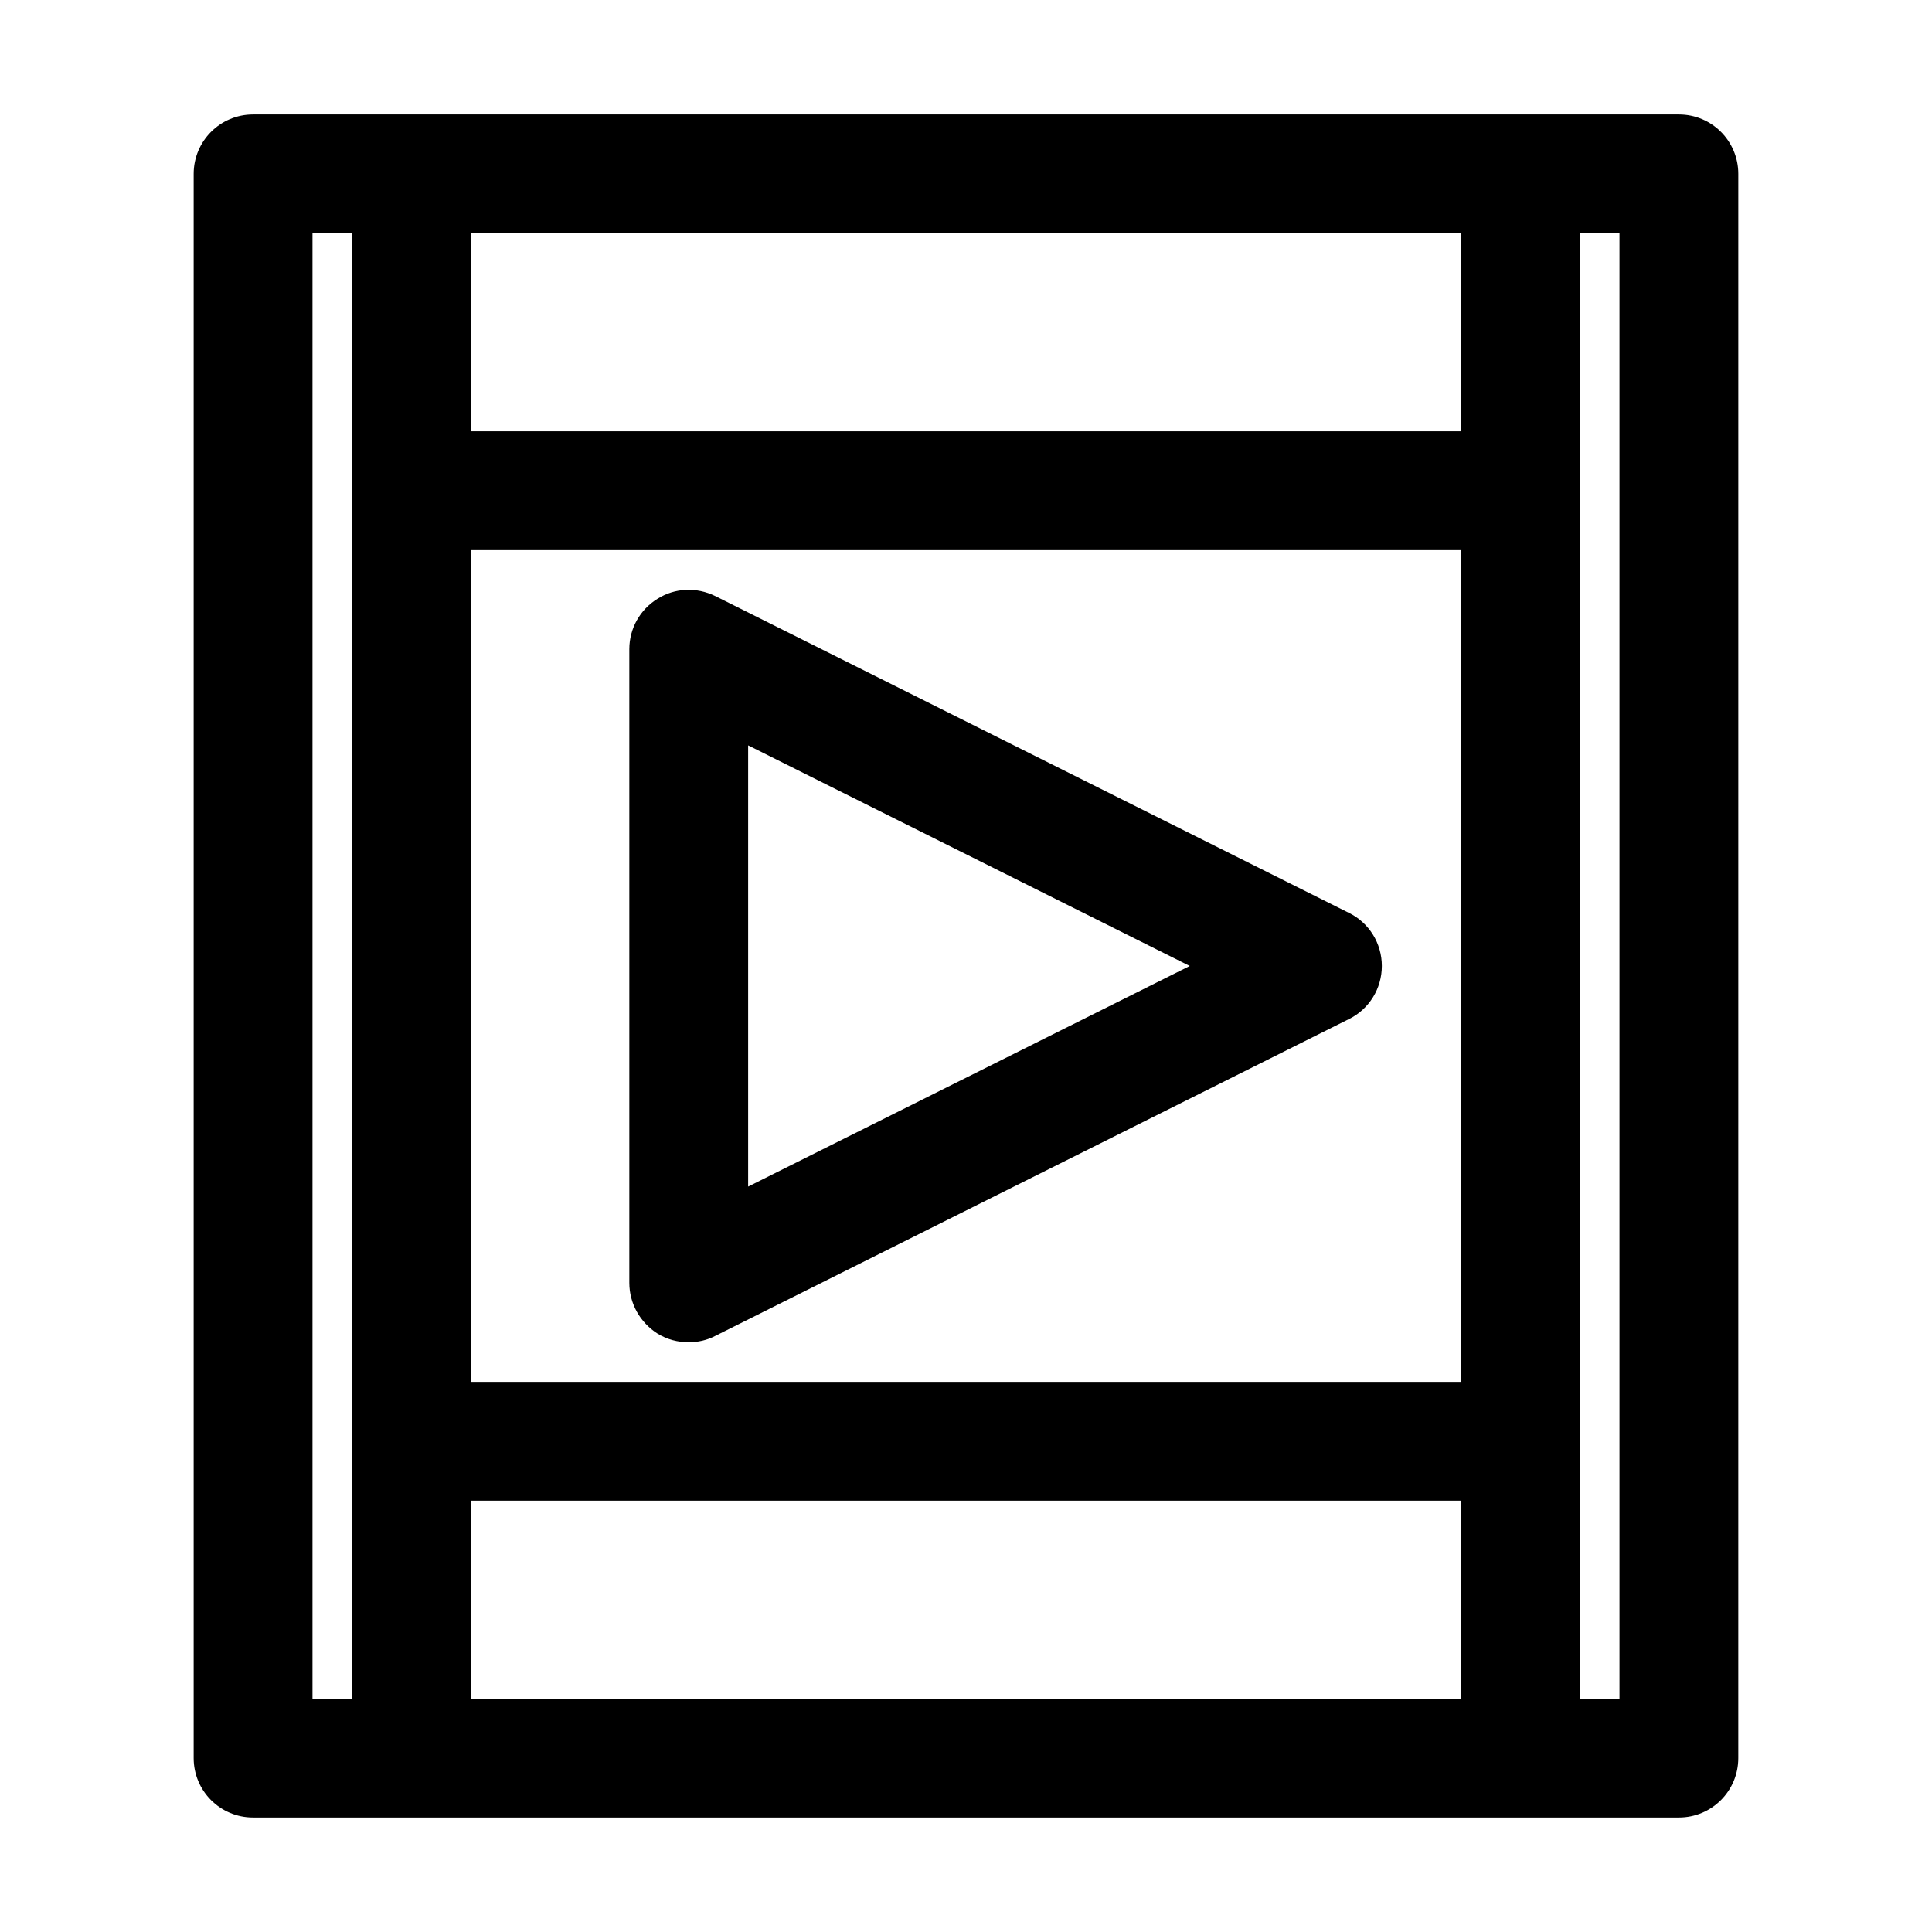 <?xml version="1.0" encoding="UTF-8"?>
<!-- Uploaded to: ICON Repo, www.svgrepo.com, Generator: ICON Repo Mixer Tools -->
<svg fill="#000000" width="800px" height="800px" version="1.1" viewBox="144 144 512 512" xmlns="http://www.w3.org/2000/svg">
 <g>
  <path d="m588.93 174.33h-377.86c-8.711 0-15.746 7.035-15.746 15.746v419.84c0 8.711 7.031 15.742 15.742 15.742h377.86c8.711 0 15.742-7.031 15.742-15.742l0.004-419.84c0-8.711-7.031-15.746-15.746-15.746zm-351.62 99.715v320.13h-10.496v-388.35h10.496zm293.89 320.13h-262.4v-52.48h262.4zm0-83.969h-262.4v-220.42h262.4zm0-251.91h-262.4v-52.48h262.4zm41.984 335.88h-10.496v-388.36h10.496z"/>
  <path d="m318.23 497.4c2.519 1.574 5.352 2.309 8.293 2.309 2.414 0 4.828-0.523 7.031-1.68l167.94-83.969c5.352-2.625 8.711-8.082 8.711-14.066s-3.359-11.441-8.711-14.066l-167.94-83.969c-4.934-2.414-10.707-2.203-15.324 0.734-4.617 2.84-7.453 7.879-7.453 13.336v167.94c0 5.457 2.836 10.492 7.453 13.434zm24.035-155.87 117.03 58.465-117.03 58.461z"/>
 </g>
</svg>